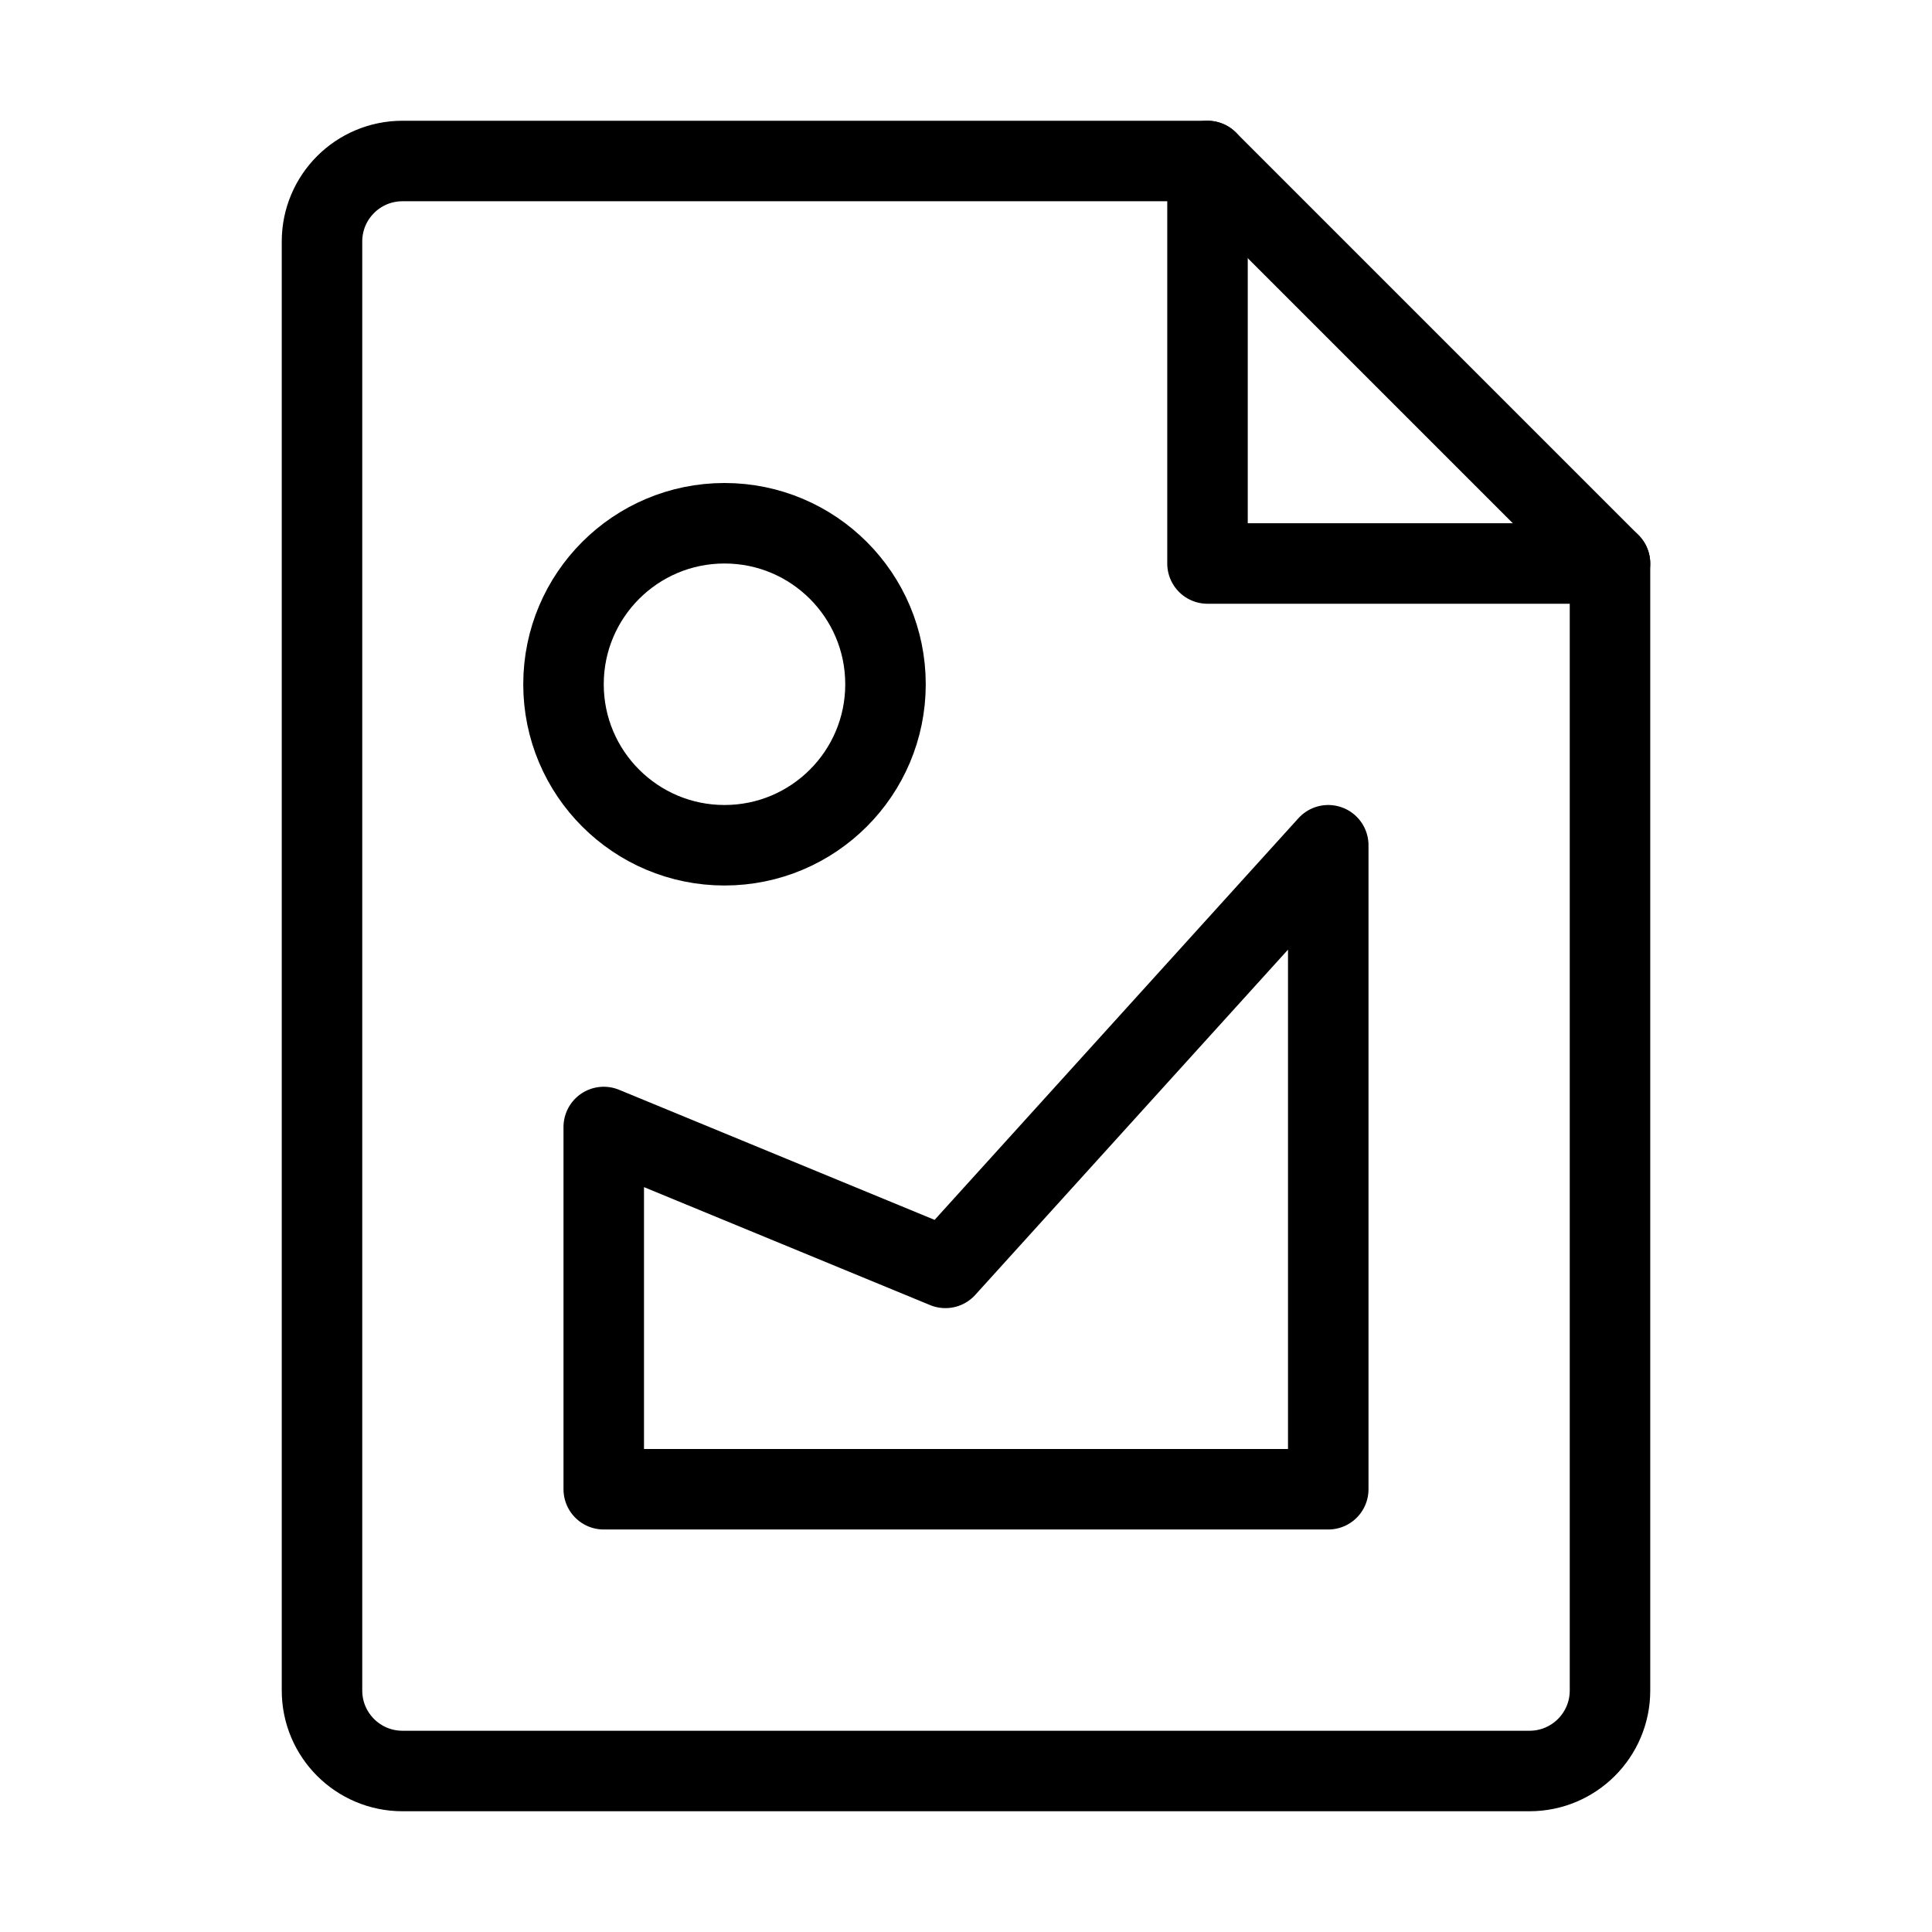 <svg viewBox="0 0 48 48" fill="none" xmlns="http://www.w3.org/2000/svg"><path d="M10 44H38C39.105 44 40 43.105 40 42V14H30V4H10C8.895 4 8 4.895 8 6V42C8 43.105 8.895 44 10 44Z" fill="none" stroke="currentColor" stroke-width="2" stroke-linecap="round" stroke-linejoin="round"/><path d="M30 4L40 14" stroke="currentColor" stroke-width="2" stroke-linecap="round" stroke-linejoin="round"/><circle cx="18" cy="17" r="4" fill="none" stroke="currentColor" stroke-width="2" stroke-linecap="round" stroke-linejoin="round"/><path d="M15 28V37H33V21L23.489 31.5L15 28Z" fill="none" stroke="currentColor" stroke-width="2" stroke-linecap="round" stroke-linejoin="round"/></svg>